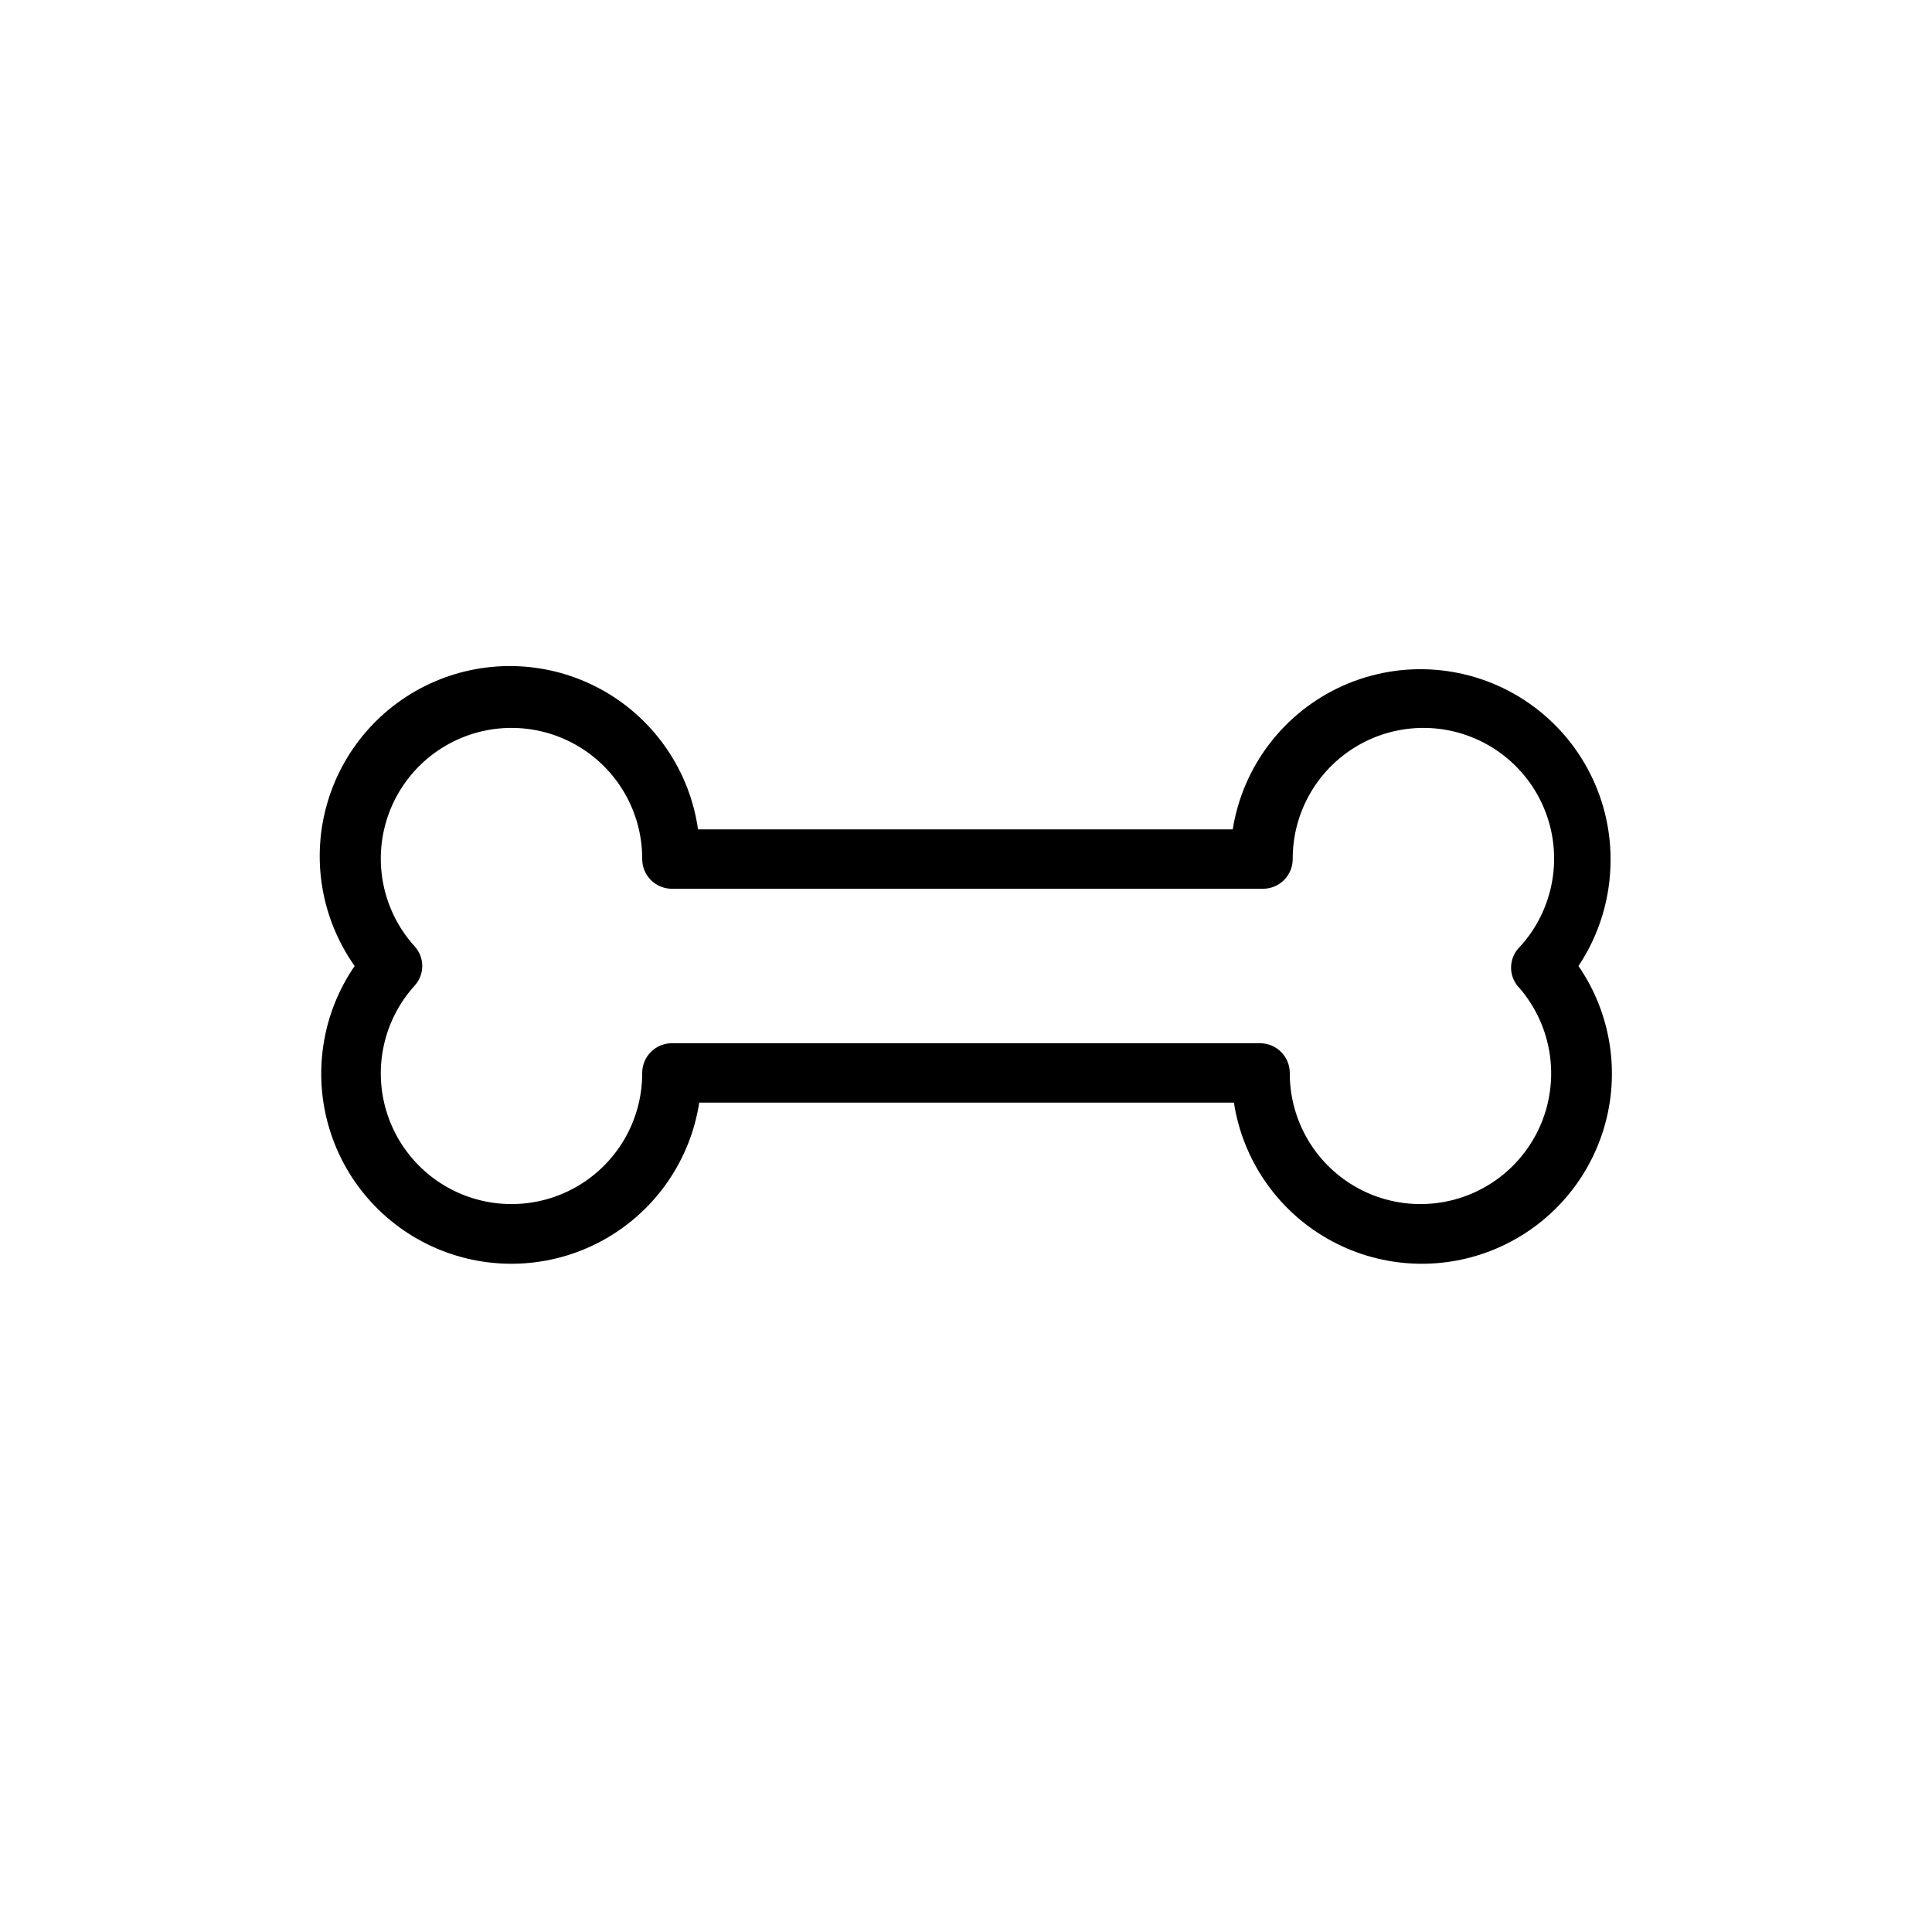 <?xml version="1.0" encoding="UTF-8"?>
<!-- Uploaded to: ICON Repo, www.iconrepo.com, Generator: ICON Repo Mixer Tools -->
<svg fill="#000000" width="800px" height="800px" version="1.1" viewBox="144 144 512 512" xmlns="http://www.w3.org/2000/svg">
 <path d="m570.82 371.66c-0.023-17.047-8.664-32.922-22.961-42.199-14.301-9.277-32.32-10.691-47.895-3.766-15.574 6.93-26.59 21.262-29.277 38.094h-141.7c-2.18-15.293-11.25-28.738-24.613-36.484-13.363-7.746-29.539-8.934-43.891-3.223-14.352 5.711-25.289 17.688-29.676 32.496-4.391 14.809-1.742 30.812 7.18 43.422-8.684 12.637-11.141 28.539-6.672 43.207 4.465 14.668 15.371 26.504 29.625 32.156 14.25 5.652 30.305 4.504 43.609-3.113 13.305-7.621 22.414-20.887 24.754-36.039h141.7c2.336 15.152 11.449 28.418 24.754 36.039 13.305 7.617 29.355 8.766 43.609 3.113 14.254-5.652 25.156-17.488 29.625-32.156 4.465-14.668 2.012-30.57-6.672-43.207 5.59-8.391 8.547-18.258 8.5-28.34zm-24.719 33.535c7.676 8.465 10.68 20.176 8.031 31.293-2.648 11.117-10.613 20.211-21.281 24.305-10.668 4.094-22.672 2.664-32.078-3.824-9.41-6.492-15.008-17.203-14.969-28.633 0-2.086-0.832-4.09-2.309-5.566-1.473-1.473-3.477-2.305-5.566-2.305h-155.87 0.004c-4.348 0-7.871 3.523-7.871 7.871 0.039 11.43-5.562 22.141-14.969 28.633-9.41 6.488-21.41 7.918-32.082 3.824-10.668-4.094-18.633-13.188-21.281-24.305-2.648-11.117 0.355-22.828 8.031-31.293 2.684-2.945 2.684-7.449 0-10.391-7.676-8.469-10.68-20.176-8.031-31.293 2.648-11.117 10.613-20.211 21.281-24.309 10.672-4.094 22.672-2.664 32.082 3.828 9.406 6.488 15.008 17.199 14.969 28.629 0 2.086 0.828 4.09 2.305 5.566 1.477 1.477 3.477 2.305 5.566 2.305h156.65c2.086 0 4.09-0.828 5.566-2.305 1.477-1.477 2.305-3.481 2.305-5.566-0.039-11.43 5.562-22.141 14.969-28.629 9.406-6.492 21.41-7.922 32.082-3.828 10.668 4.098 18.629 13.191 21.281 24.309 2.648 11.117-0.355 22.824-8.031 31.293-2.914 2.734-3.258 7.246-0.789 10.391z"/>
</svg>